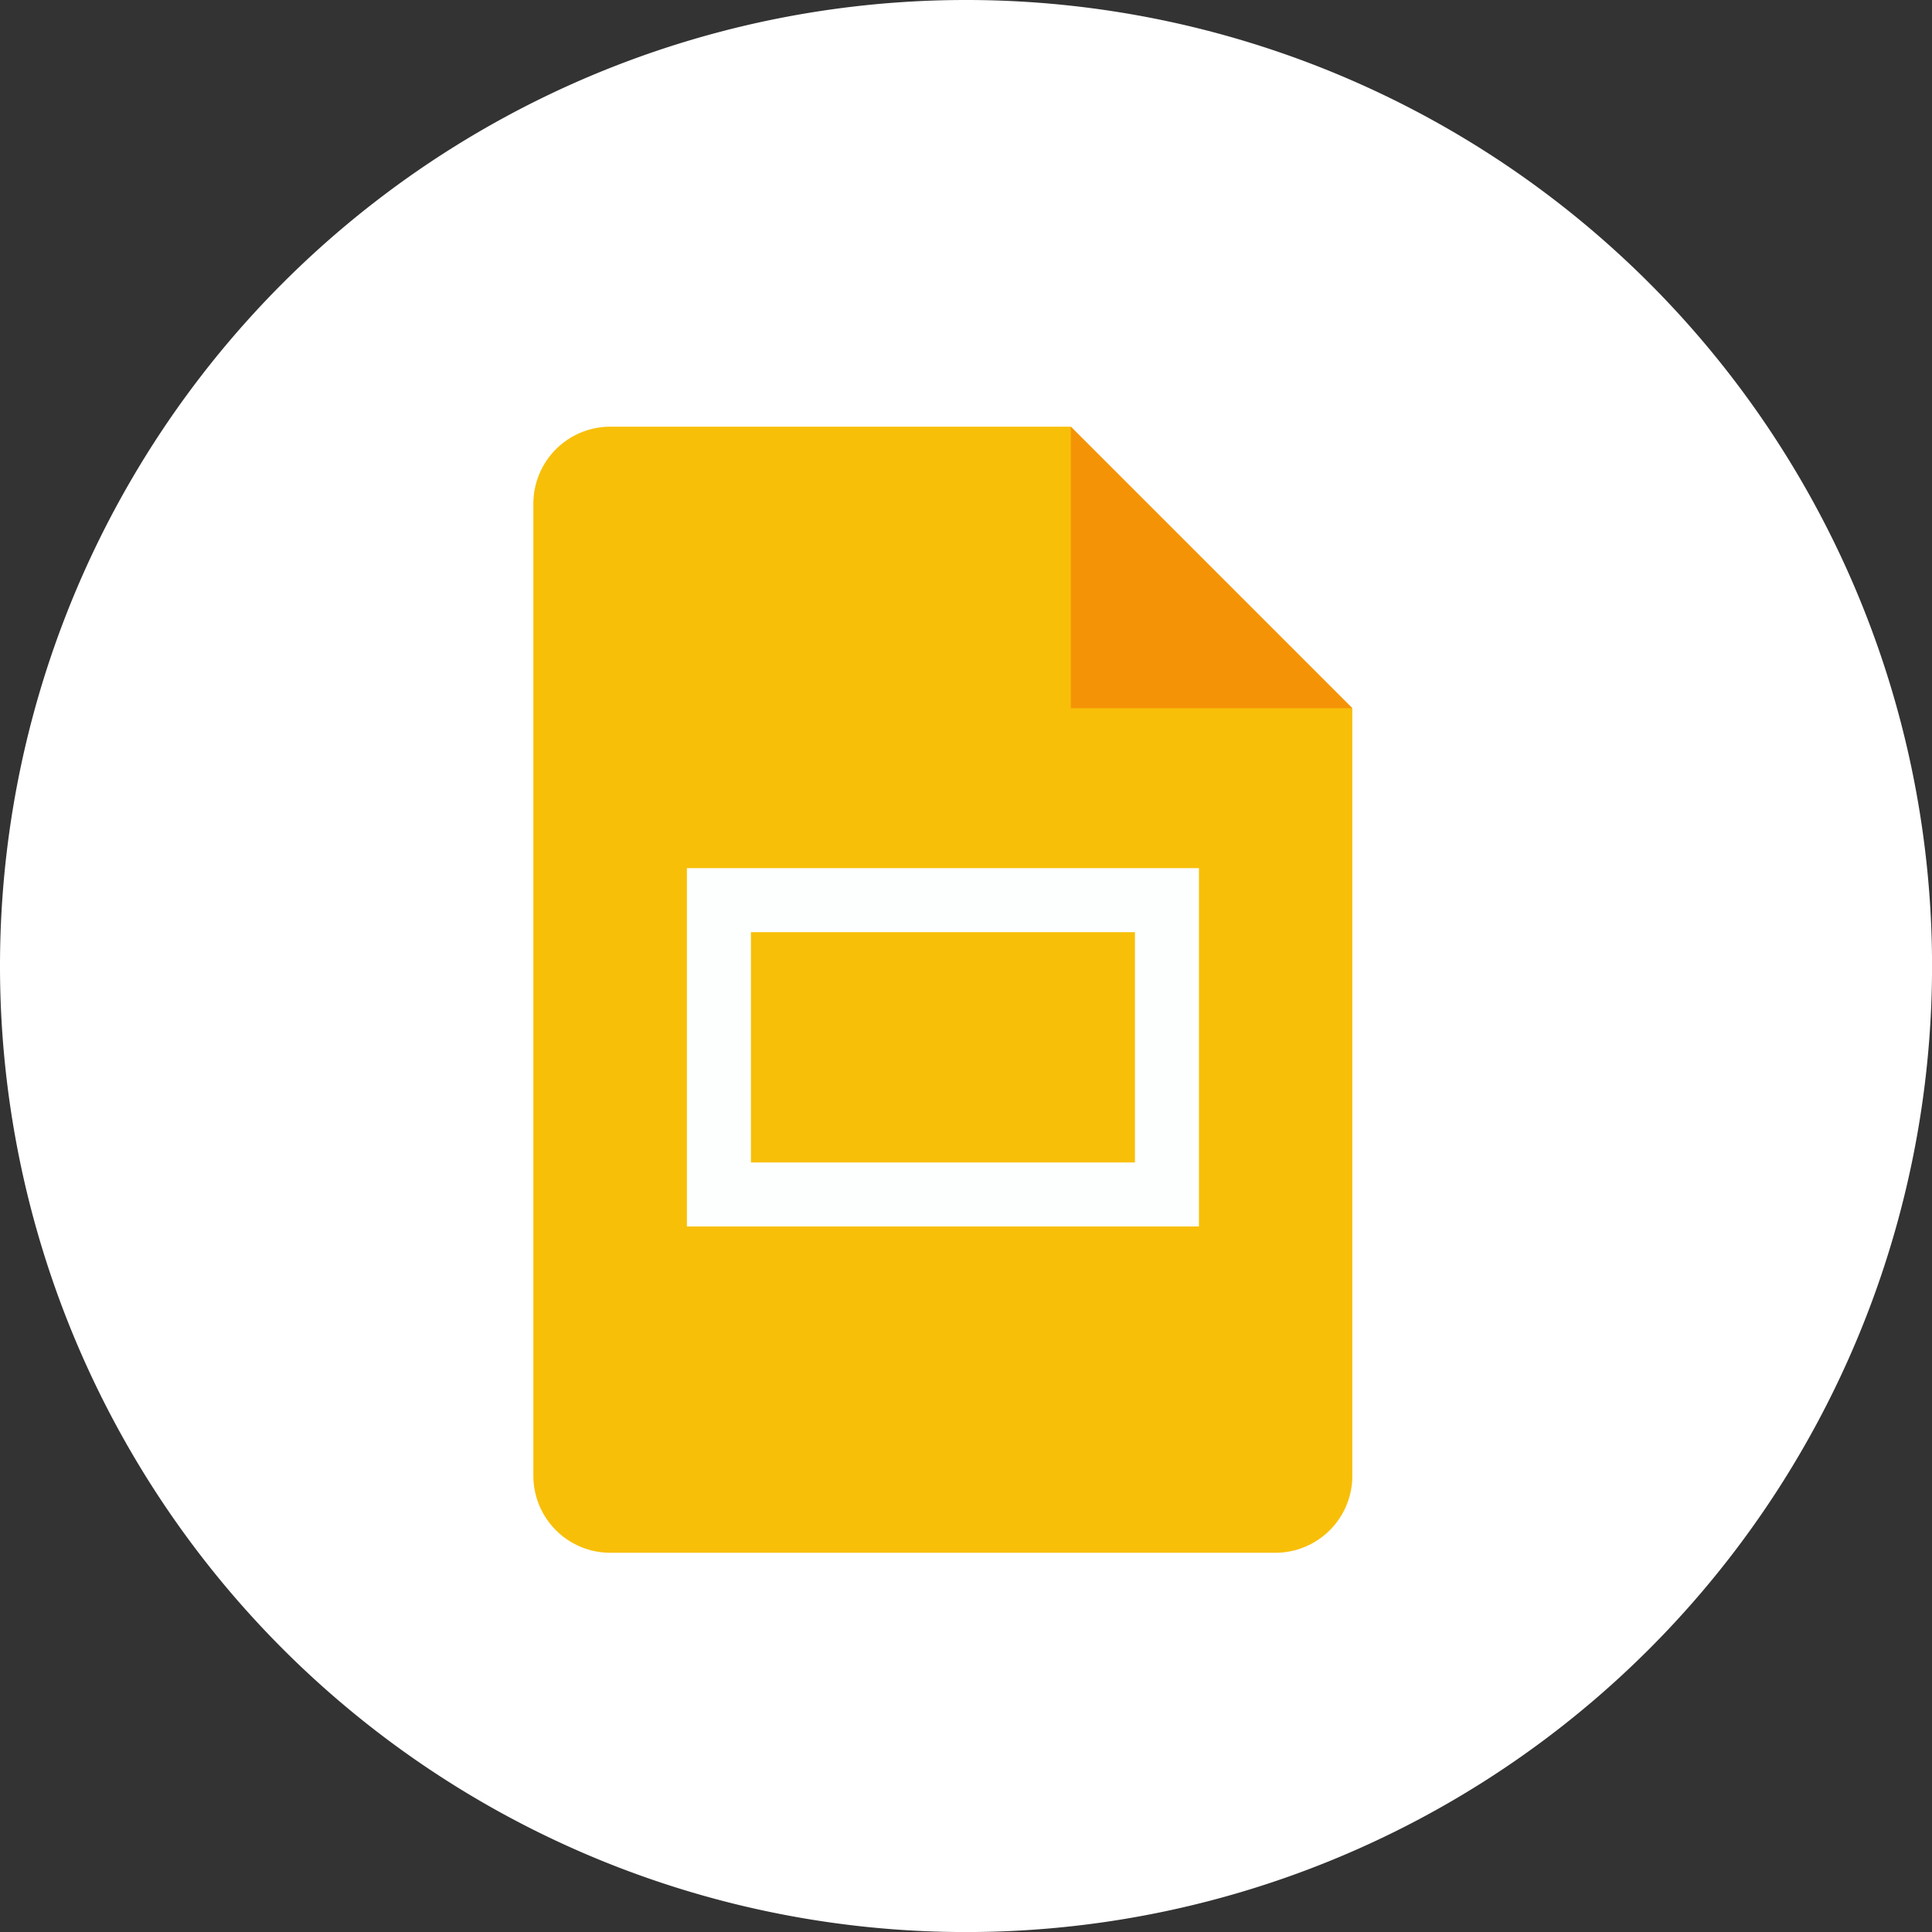<svg xmlns="http://www.w3.org/2000/svg" width="36.223" height="36.223"><rect width="100%" height="100%" fill="#333333" stroke="none"/><path data-name="Path 9013" d="M18.111 0A18.112 18.112 0 1 1 0 18.111 18.111 18.111 0 0 1 18.111 0" fill="#fff"/><path data-name="Path 9004" d="M23.915 29.113H11.44A1.444 1.444 0 0 1 10 27.674V9.44A1.444 1.444 0 0 1 11.44 8h8.637l5.278 5.278v14.4a1.444 1.444 0 0 1-1.44 1.435Z" fill="#f8bf08"/><path data-name="Path 9005" d="m20.077 8 5.278 5.278h-5.278Z" fill="#f59307"/><path data-name="Path 9006" d="M12.879 16.277v6.718h9.6v-6.718Zm8.4 5.518h-7.2v-4.318h7.2Z" fill="#fdffff"/></svg>